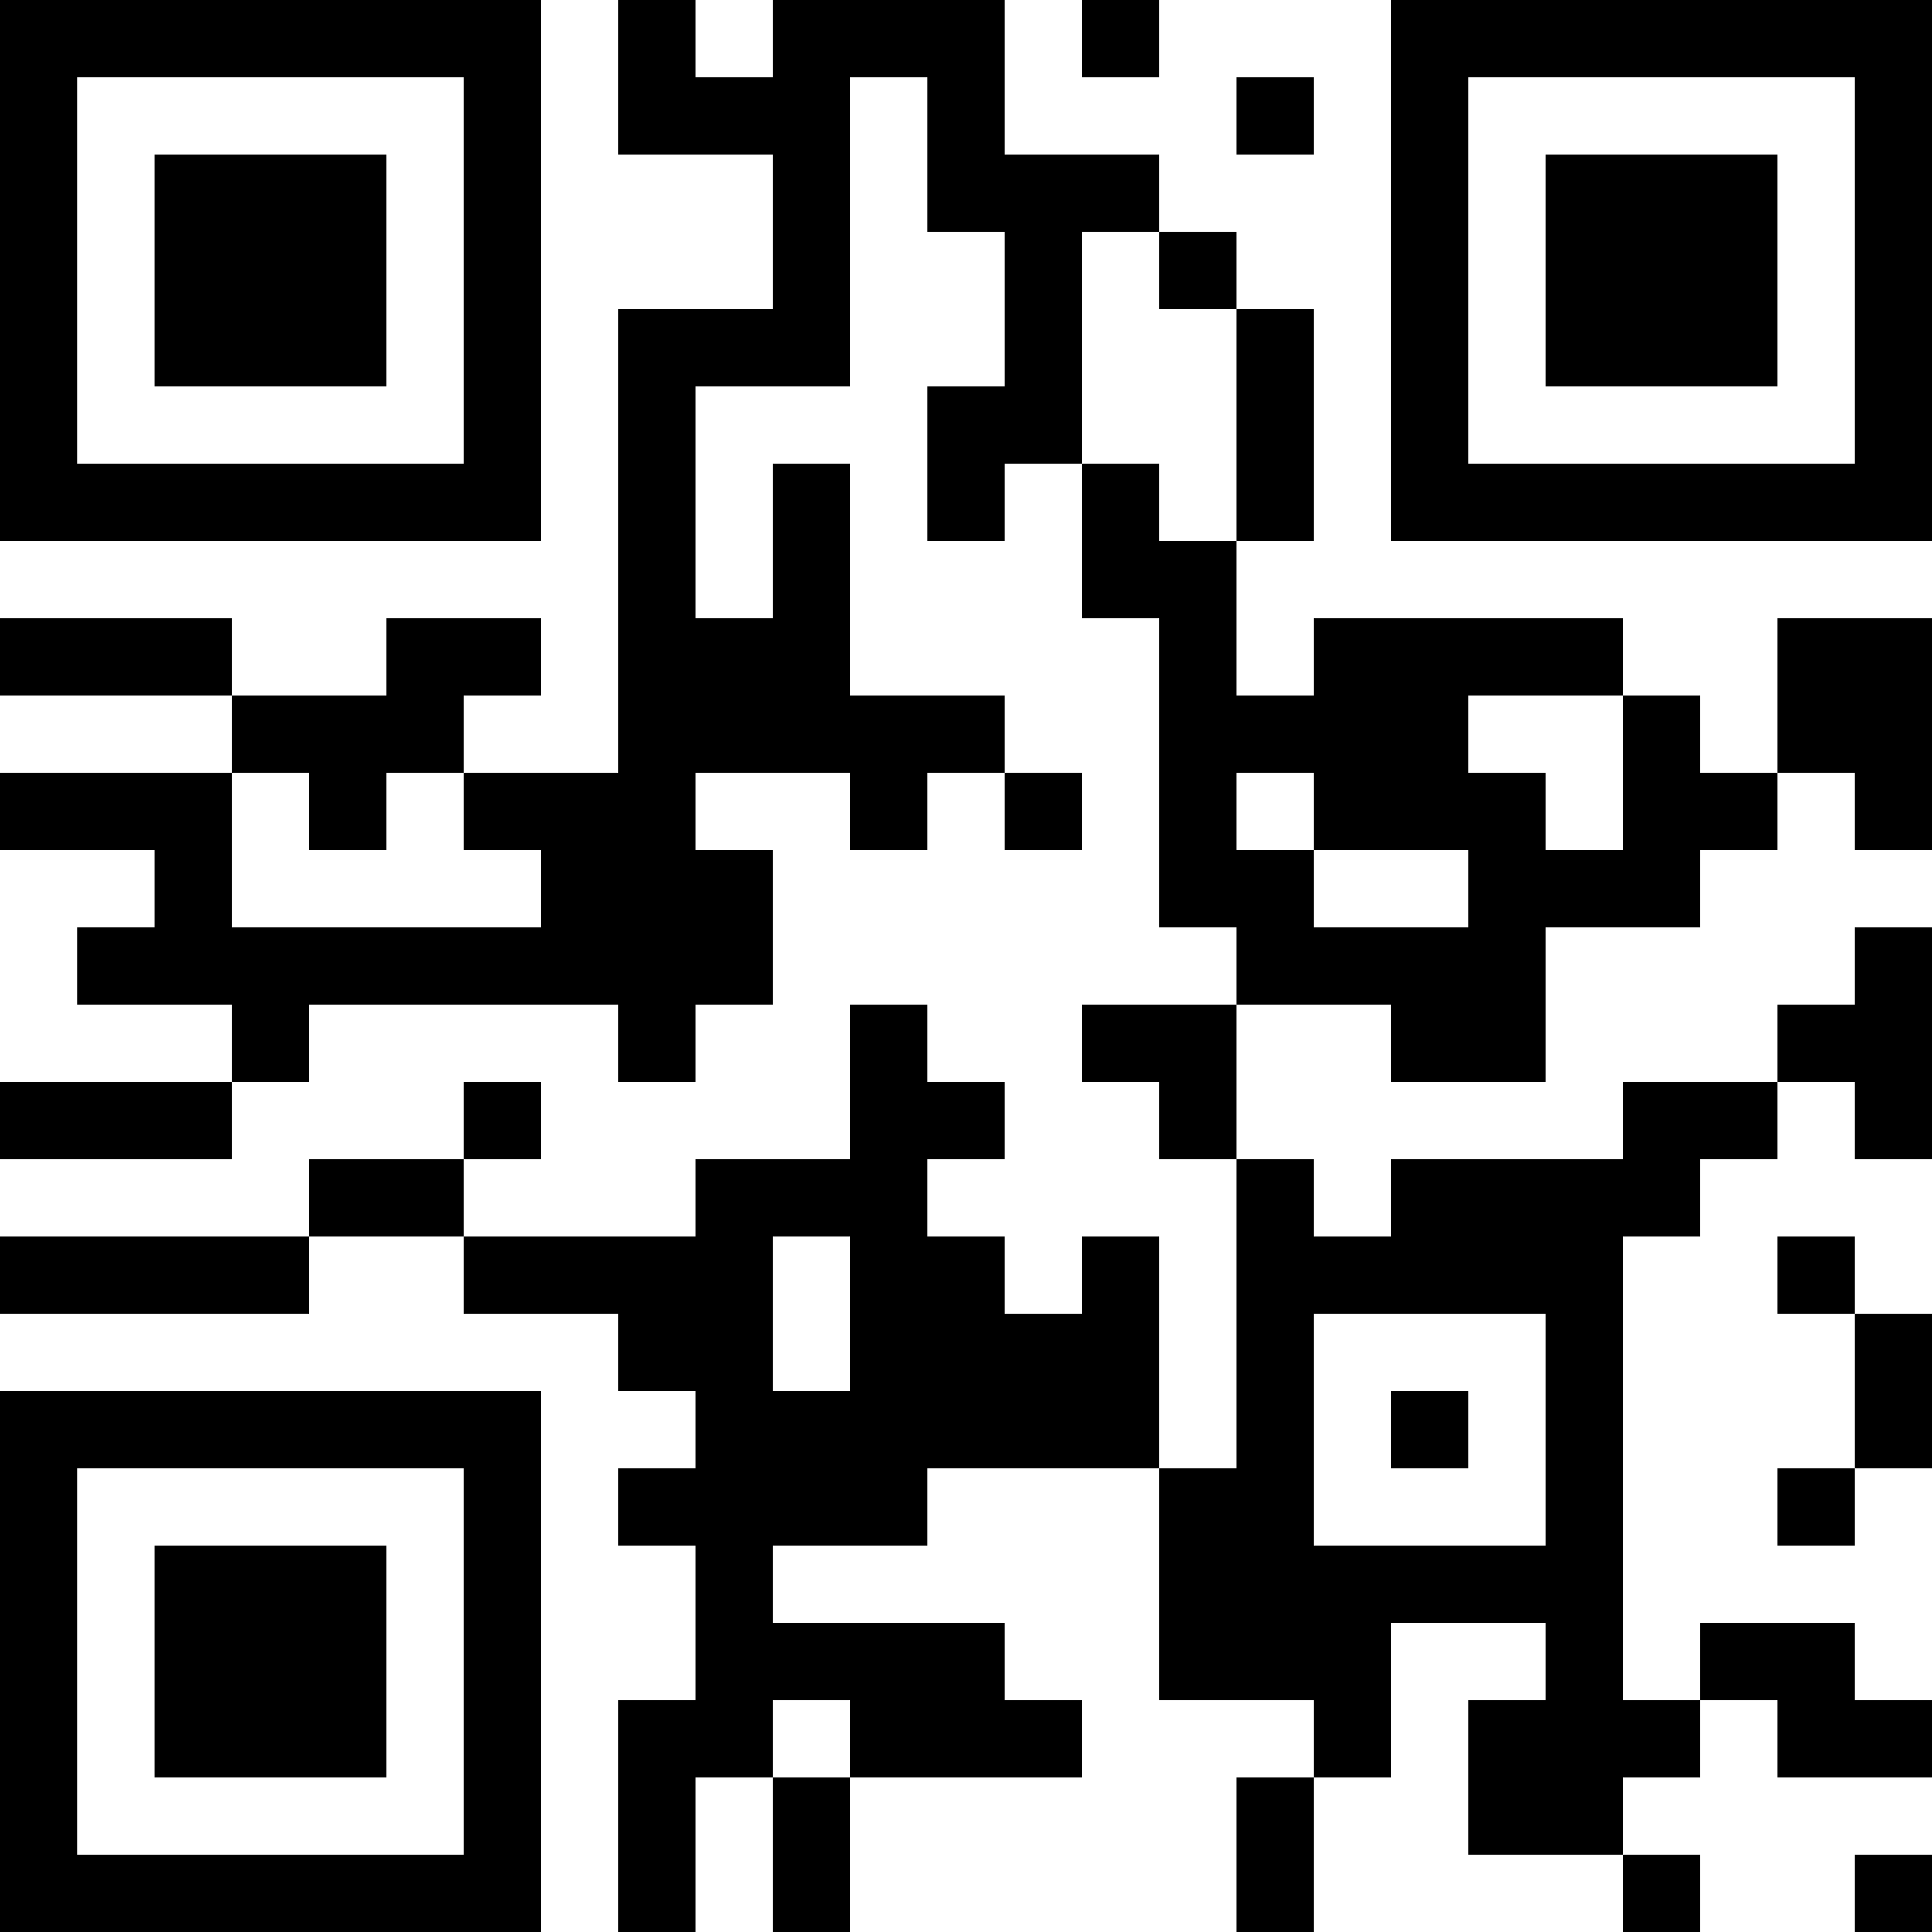 <?xml version="1.0" encoding="UTF-8"?>
<svg xmlns="http://www.w3.org/2000/svg" version="1.1" width="1000" height="1000" viewBox="0 0 1000 1000"><rect x="0" y="0" width="1000" height="1000" fill="#ffffff"/><g transform="scale(40)"><g transform="translate(0,0)"><path fill-rule="evenodd" d="M8 0L8 2L10 2L10 4L8 4L8 10L6 10L6 9L7 9L7 8L5 8L5 9L3 9L3 8L0 8L0 9L3 9L3 10L0 10L0 11L2 11L2 12L1 12L1 13L3 13L3 14L0 14L0 15L3 15L3 14L4 14L4 13L8 13L8 14L9 14L9 13L10 13L10 11L9 11L9 10L11 10L11 11L12 11L12 10L13 10L13 11L14 11L14 10L13 10L13 9L11 9L11 6L10 6L10 8L9 8L9 5L11 5L11 1L12 1L12 3L13 3L13 5L12 5L12 7L13 7L13 6L14 6L14 8L15 8L15 12L16 12L16 13L14 13L14 14L15 14L15 15L16 15L16 19L15 19L15 16L14 16L14 17L13 17L13 16L12 16L12 15L13 15L13 14L12 14L12 13L11 13L11 15L9 15L9 16L6 16L6 15L7 15L7 14L6 14L6 15L4 15L4 16L0 16L0 17L4 17L4 16L6 16L6 17L8 17L8 18L9 18L9 19L8 19L8 20L9 20L9 22L8 22L8 25L9 25L9 23L10 23L10 25L11 25L11 23L14 23L14 22L13 22L13 21L10 21L10 20L12 20L12 19L15 19L15 22L17 22L17 23L16 23L16 25L17 25L17 23L18 23L18 21L20 21L20 22L19 22L19 24L21 24L21 25L22 25L22 24L21 24L21 23L22 23L22 22L23 22L23 23L25 23L25 22L24 22L24 21L22 21L22 22L21 22L21 16L22 16L22 15L23 15L23 14L24 14L24 15L25 15L25 12L24 12L24 13L23 13L23 14L21 14L21 15L18 15L18 16L17 16L17 15L16 15L16 13L18 13L18 14L20 14L20 12L22 12L22 11L23 11L23 10L24 10L24 11L25 11L25 8L23 8L23 10L22 10L22 9L21 9L21 8L17 8L17 9L16 9L16 7L17 7L17 4L16 4L16 3L15 3L15 2L13 2L13 0L10 0L10 1L9 1L9 0ZM14 0L14 1L15 1L15 0ZM16 1L16 2L17 2L17 1ZM14 3L14 6L15 6L15 7L16 7L16 4L15 4L15 3ZM19 9L19 10L20 10L20 11L21 11L21 9ZM3 10L3 12L7 12L7 11L6 11L6 10L5 10L5 11L4 11L4 10ZM16 10L16 11L17 11L17 12L19 12L19 11L17 11L17 10ZM10 16L10 18L11 18L11 16ZM23 16L23 17L24 17L24 19L23 19L23 20L24 20L24 19L25 19L25 17L24 17L24 16ZM17 17L17 20L20 20L20 17ZM18 18L18 19L19 19L19 18ZM10 22L10 23L11 23L11 22ZM24 24L24 25L25 25L25 24ZM0 0L0 7L7 7L7 0ZM1 1L1 6L6 6L6 1ZM2 2L2 5L5 5L5 2ZM18 0L18 7L25 7L25 0ZM19 1L19 6L24 6L24 1ZM20 2L20 5L23 5L23 2ZM0 18L0 25L7 25L7 18ZM1 19L1 24L6 24L6 19ZM2 20L2 23L5 23L5 20Z" fill="#000000"/></g></g></svg>
